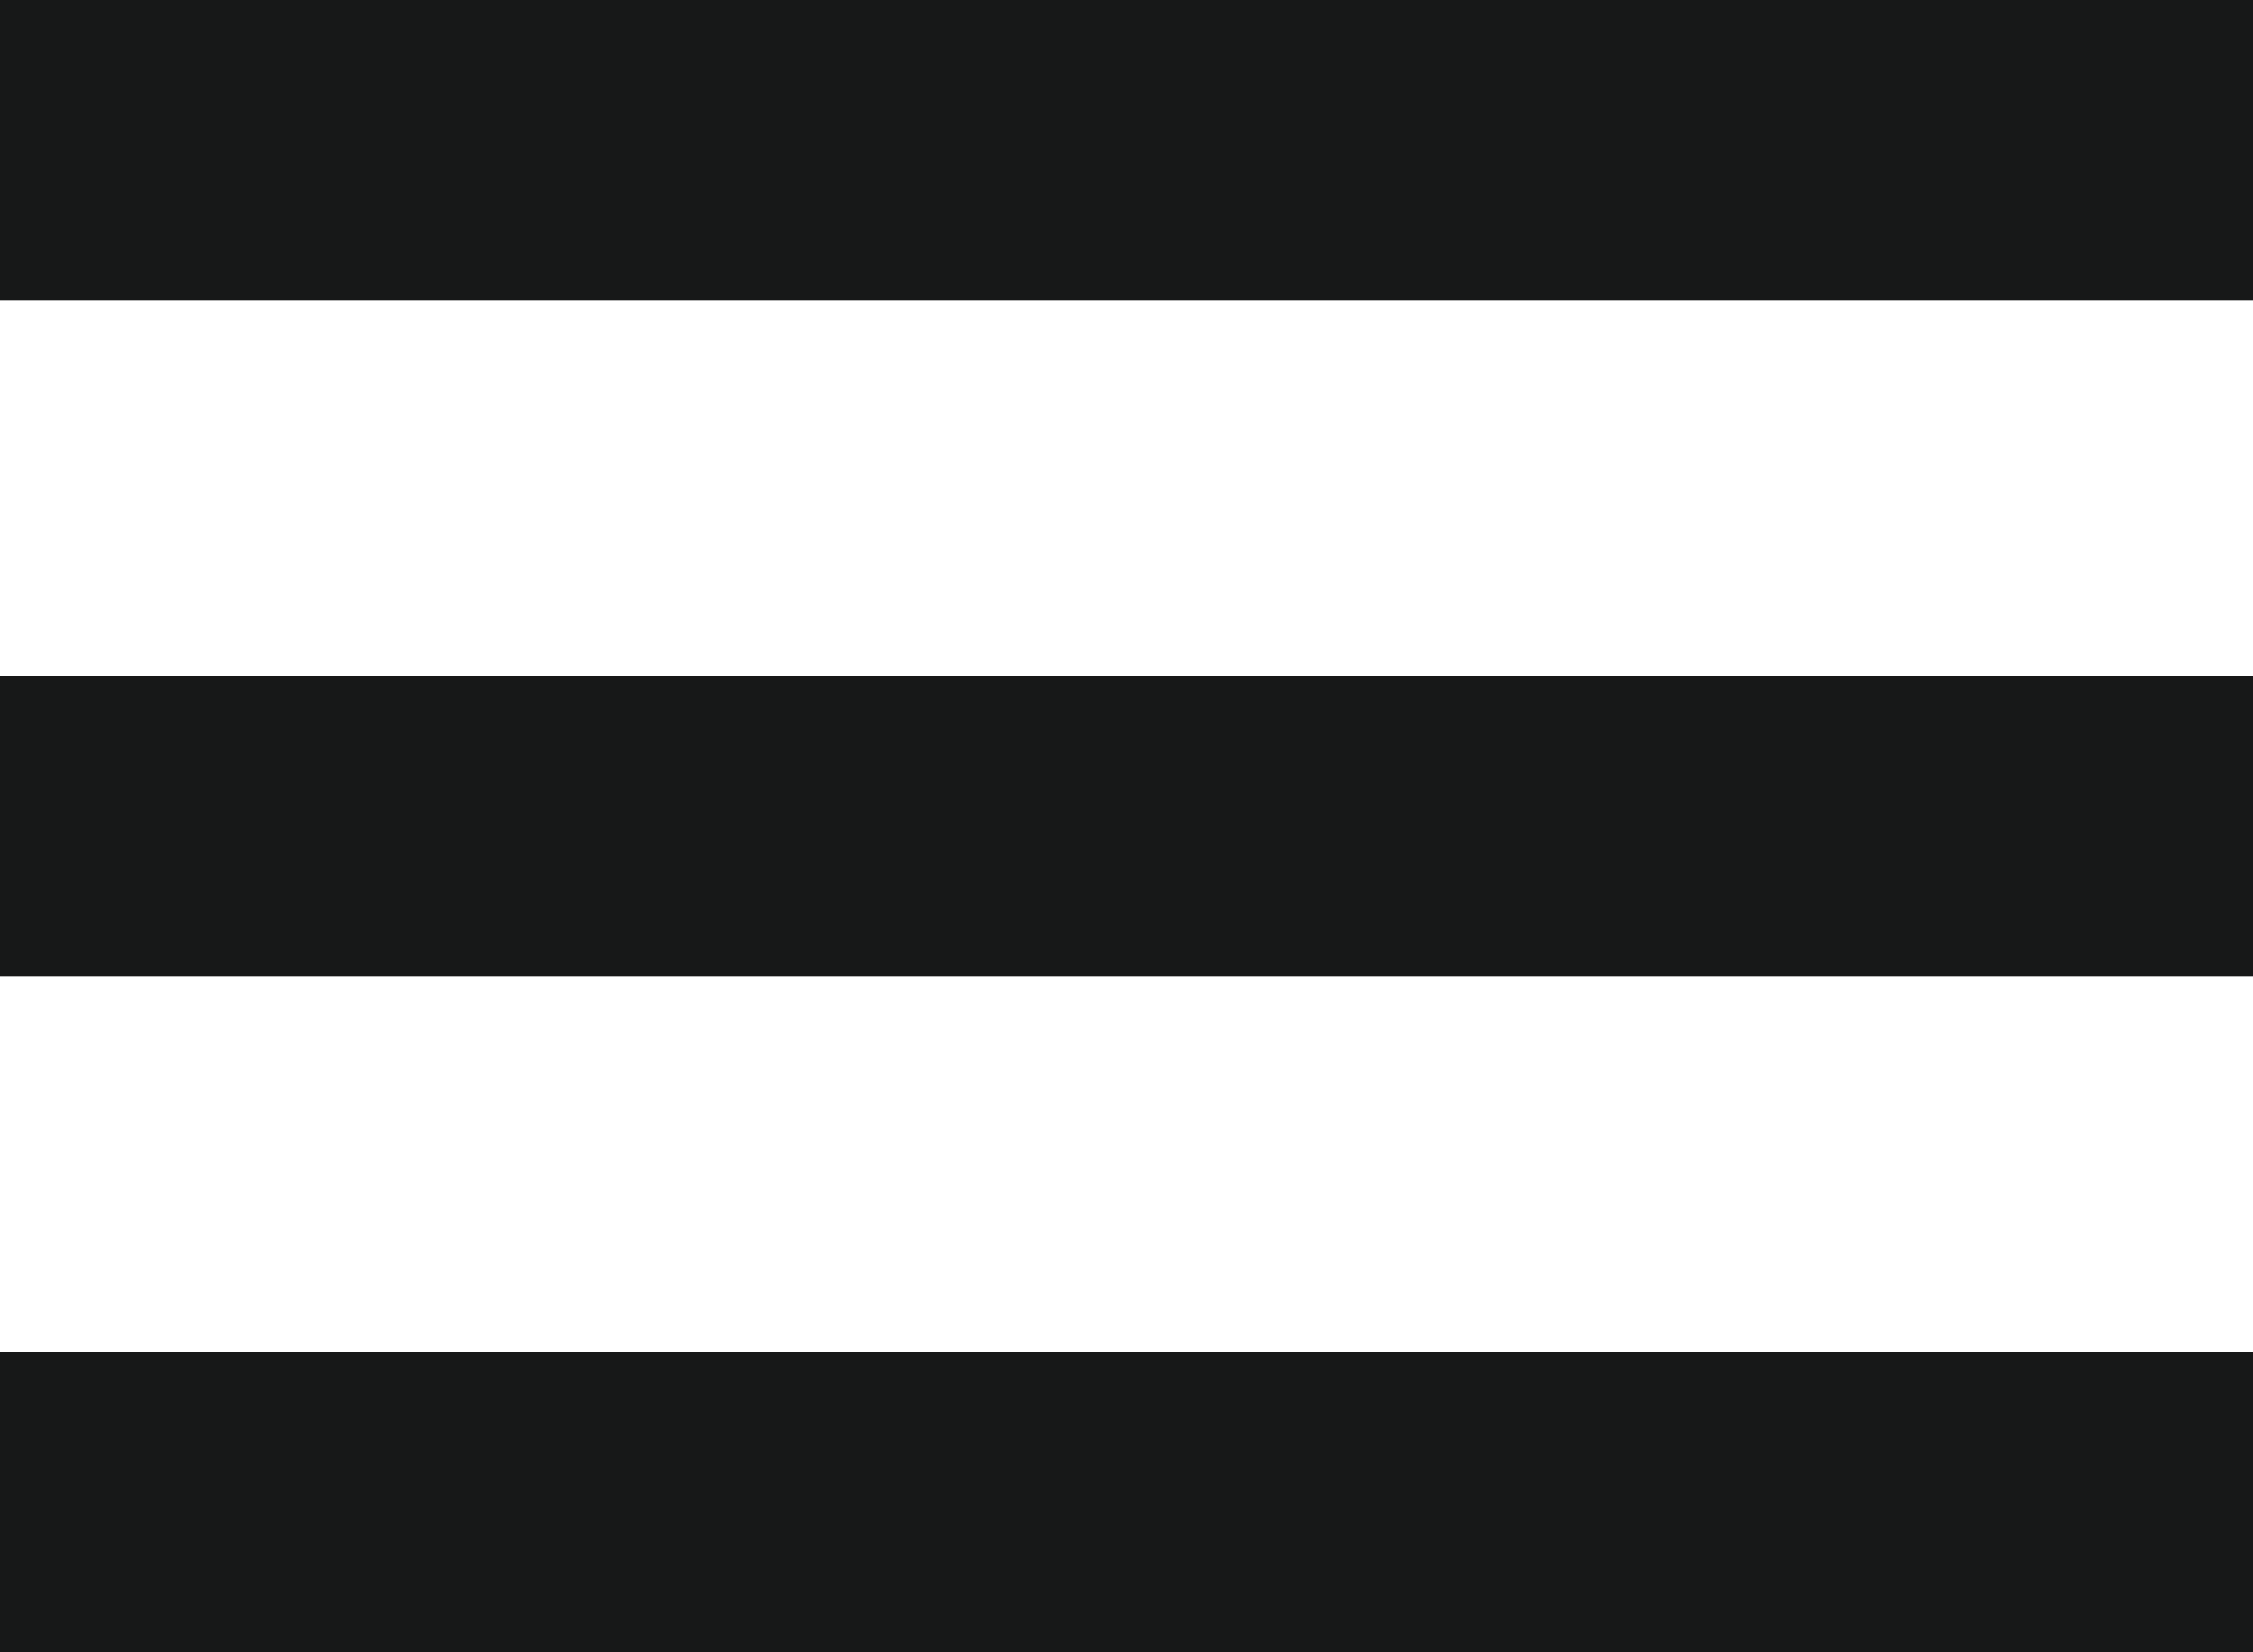 <svg xmlns="http://www.w3.org/2000/svg" width="30" height="22" viewBox="0 0 30 22" fill="none"><rect width="30" height="4" fill="#171818"></rect><rect y="9" width="30" height="4" fill="#171818"></rect><rect y="18" width="30" height="4" fill="#171818"></rect></svg>